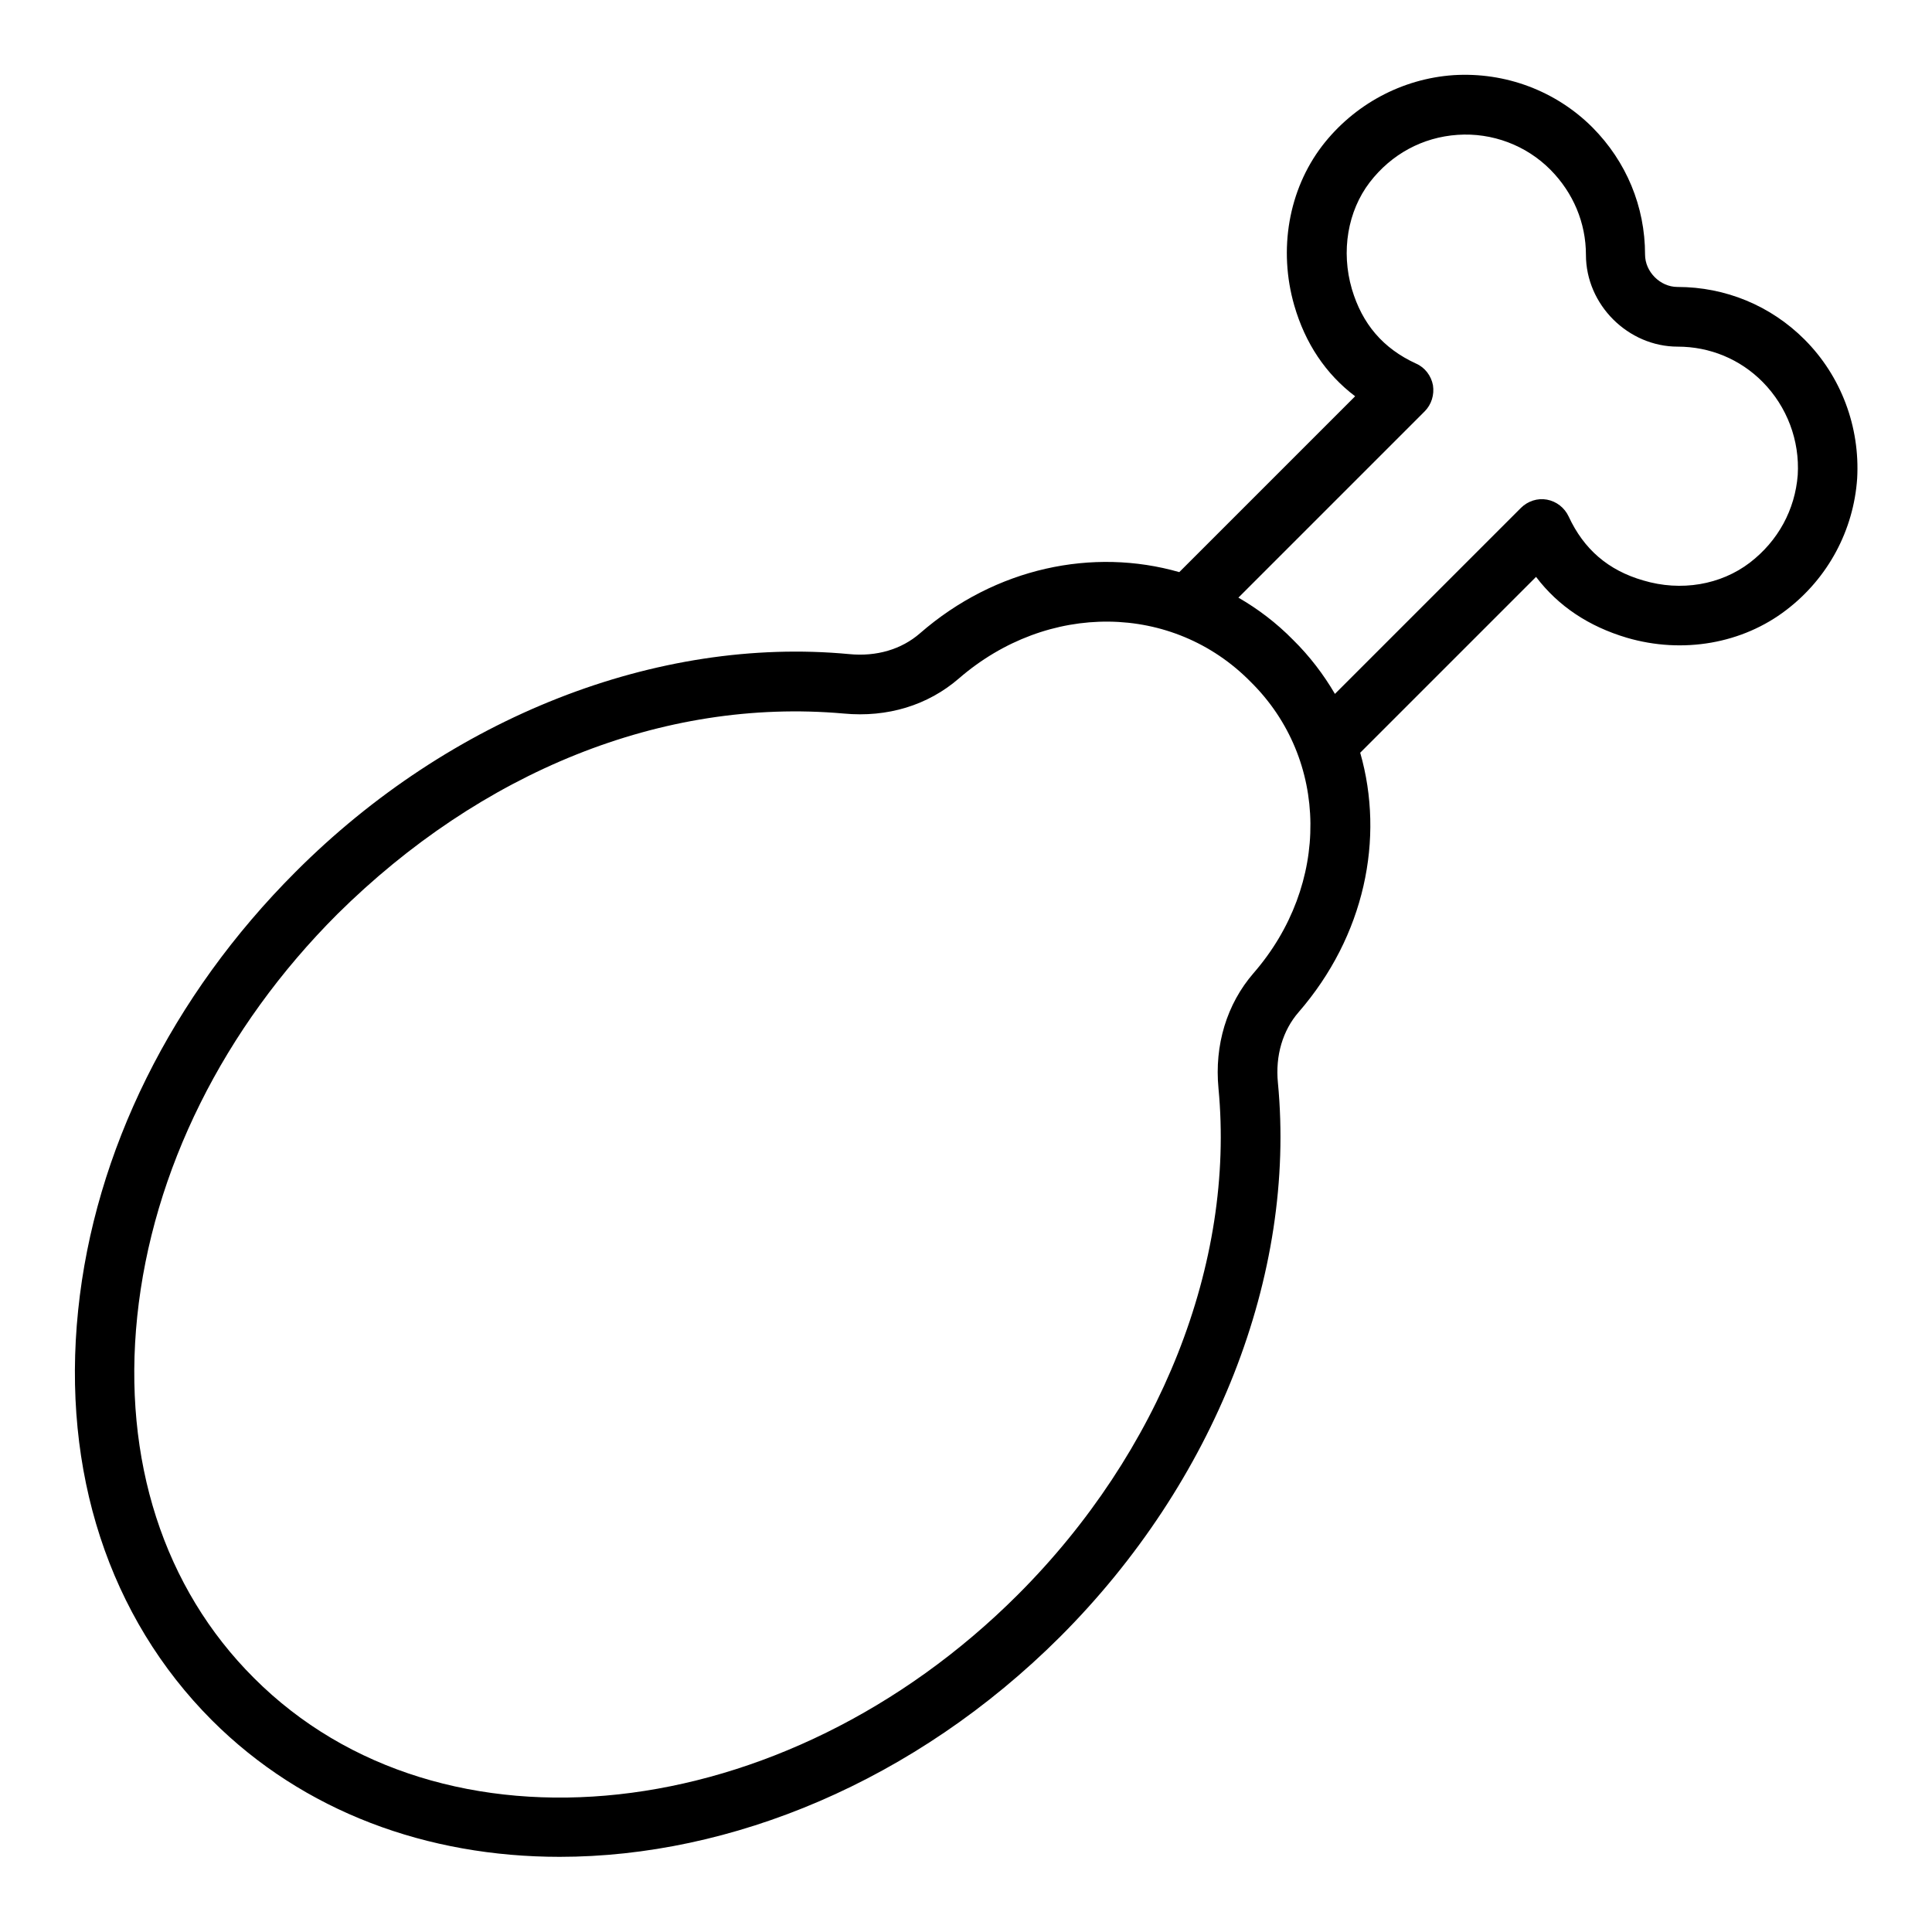 <?xml version="1.0" encoding="UTF-8"?>
<!-- Uploaded to: SVG Repo, www.svgrepo.com, Generator: SVG Repo Mixer Tools -->
<svg fill="#000000" width="800px" height="800px" version="1.1" viewBox="144 144 512 512" xmlns="http://www.w3.org/2000/svg">
 <path d="m622.23 233.98c-8.973-8.973-20.941-13.934-33.691-13.934-4.566 0-8.582-4.016-8.582-8.582 0-12.754-4.961-24.641-13.934-33.691-9.684-9.684-23.066-14.719-36.84-13.855-13.699 0.945-26.371 7.797-34.797 18.738-8.895 11.652-11.652 27.473-7.398 42.273 2.914 10.078 8.344 18.184 16.137 24.09l-46.602 46.602c-22.828-6.535-48.648-1.258-68.723 16.215-4.879 4.25-11.492 6.219-18.734 5.512-50.934-4.801-105.8 16.688-146.73 57.703-32.828 32.824-53.293 74.074-57.625 116.19-4.41 42.746 8.188 81.316 35.426 108.63 24.324 24.324 57.152 36.211 92.18 36.211 45.344 0 94.148-19.918 132.64-58.332 41.012-41.012 62.582-95.883 57.703-146.81-0.707-7.164 1.258-13.855 5.512-18.734 17.477-20.152 22.828-45.973 16.297-68.723l46.602-46.602c5.902 7.793 14.012 13.145 24.09 16.137 14.801 4.328 30.621 1.574 42.273-7.398 11.02-8.422 17.789-21.098 18.734-34.793 0.781-13.699-4.254-27.16-13.938-36.844zm-146.03 167.91c-7.086 8.188-10.391 19.051-9.289 30.543 4.41 46.289-15.43 96.434-53.137 134.14-61.953 61.953-152.8 71.871-202.47 22.121-23.93-23.852-34.871-57.859-30.938-95.805 4.016-38.574 22.828-76.438 53.059-106.66 37.941-37.551 86.043-57.387 134.14-53.137 11.652 1.102 22.355-2.203 30.543-9.289 23.539-20.387 56.68-20.074 77.305 0.867 20.859 20.547 21.176 53.766 0.785 77.223zm131.54-108.79c-7.715 5.902-18.262 7.715-28.262 4.723-9.289-2.676-15.742-8.266-19.758-16.926-1.102-2.363-3.227-4.016-5.746-4.488-2.519-0.473-5.117 0.395-6.926 2.203l-49.277 49.277c-2.992-5.117-6.691-9.996-11.098-14.328-4.41-4.488-9.289-8.188-14.484-11.18l49.359-49.359c1.812-1.812 2.598-4.41 2.203-6.926-0.473-2.519-2.125-4.723-4.488-5.746-8.738-4.016-14.25-10.469-17.004-19.758-2.914-9.996-1.102-20.625 4.723-28.262 5.746-7.477 14.012-11.965 23.301-12.594 9.133-0.629 18.184 2.754 24.641 9.289 5.984 6.062 9.367 14.012 9.367 22.516 0 13.227 11.18 24.324 24.324 24.324 8.5 0 16.531 3.305 22.516 9.367 6.453 6.535 9.84 15.508 9.289 24.641-0.715 9.215-5.203 17.48-12.68 23.227z"/>
</svg>